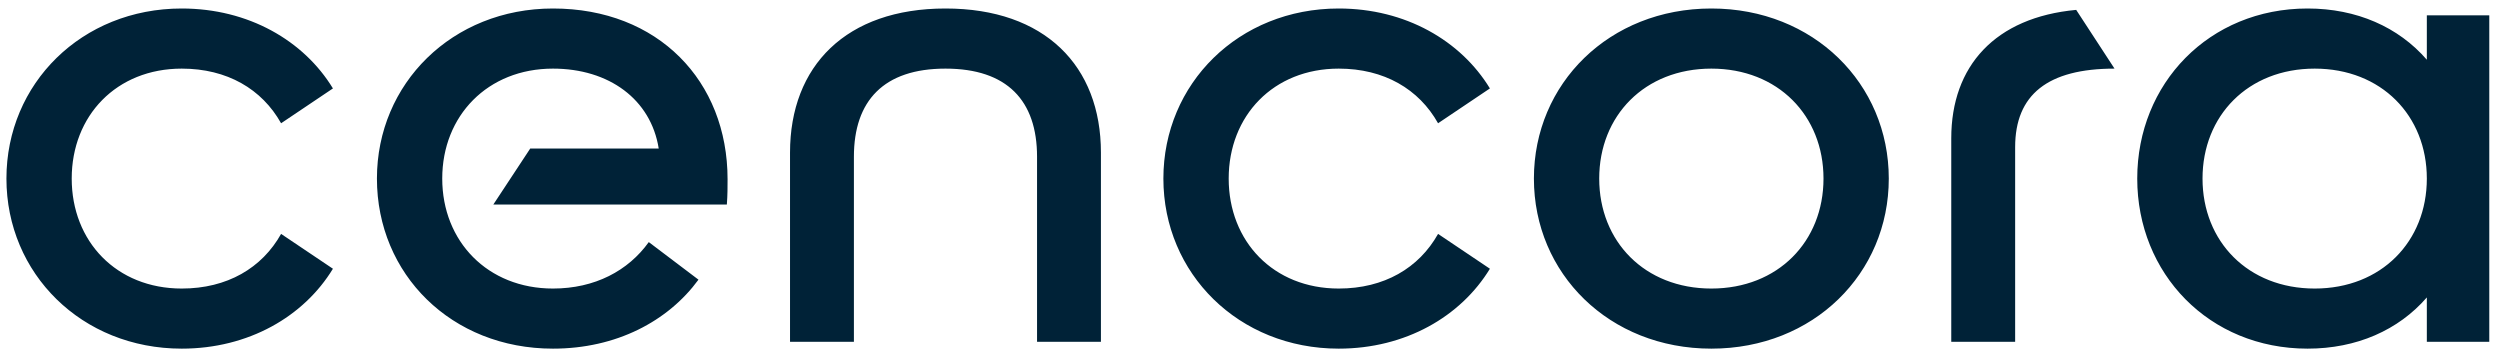 <svg width="105" height="15" viewBox="0 0 105 15" fill="none" xmlns="http://www.w3.org/2000/svg">
<g clip-path="url(#clip0_88_13567)">
<path d="M101.927 0.644V2.509C100.734 1.132 98.975 0.357 96.918 0.357C92.775 0.357 89.764 3.513 89.764 7.5C89.764 11.488 92.775 14.643 96.918 14.643C98.975 14.643 100.734 13.868 101.927 12.492V14.356H104.55V0.644H101.927ZM97.217 12.119C94.414 12.119 92.506 10.139 92.506 7.5C92.506 4.861 94.414 2.882 97.217 2.882C100.019 2.882 101.927 4.861 101.927 7.5C101.927 10.139 100.019 12.119 97.217 12.119ZM87.2 0.415L88.81 2.882C86.008 2.882 84.636 3.972 84.636 6.181V14.356H81.953V5.808C81.953 2.767 83.801 0.73 87.2 0.415ZM71.877 0.357C67.584 0.357 64.424 3.513 64.424 7.5C64.424 11.488 67.584 14.643 71.877 14.643C76.169 14.643 79.329 11.488 79.329 7.5C79.329 3.513 76.169 0.357 71.877 0.357ZM71.877 12.119C69.075 12.119 67.167 10.139 67.167 7.5C67.167 4.861 69.075 2.882 71.877 2.882C74.679 2.882 76.587 4.861 76.587 7.5C76.587 10.139 74.679 12.119 71.877 12.119ZM51.605 7.5C51.605 10.139 53.483 12.119 56.226 12.119C58.134 12.119 59.594 11.258 60.399 9.824L62.576 11.287C61.353 13.295 59.028 14.643 56.226 14.643C52.022 14.643 48.862 11.488 48.862 7.5C48.862 3.513 52.022 0.357 56.226 0.357C59.028 0.357 61.353 1.706 62.576 3.714L60.399 5.177C59.594 3.742 58.134 2.882 56.226 2.882C53.483 2.882 51.605 4.861 51.605 7.5ZM46.239 6.41V14.356H43.556V6.582C43.556 4.23 42.304 2.882 39.71 2.882C37.117 2.882 35.864 4.23 35.864 6.582V14.356H33.181V6.41C33.181 2.767 35.537 0.357 39.71 0.357C43.884 0.357 46.239 2.767 46.239 6.41ZM30.558 7.529C30.558 7.844 30.558 8.189 30.528 8.59H20.72L22.27 6.238H27.666C27.338 4.173 25.579 2.882 23.224 2.882C20.482 2.882 18.574 4.861 18.574 7.5C18.574 10.139 20.482 12.119 23.224 12.119C24.983 12.119 26.384 11.373 27.249 10.168L29.336 11.746C28.054 13.496 25.878 14.643 23.224 14.643C18.961 14.643 15.831 11.516 15.831 7.5C15.831 3.513 18.991 0.357 23.224 0.357C27.637 0.357 30.558 3.398 30.558 7.529ZM3.012 7.5C3.012 10.139 4.89 12.119 7.633 12.119C9.541 12.119 11.002 11.258 11.806 9.824L13.983 11.287C12.761 13.295 10.435 14.643 7.633 14.643C3.429 14.643 0.27 11.488 0.27 7.5C0.27 3.513 3.429 0.357 7.633 0.357C10.435 0.357 12.761 1.706 13.983 3.714L11.806 5.177C11.002 3.742 9.541 2.882 7.633 2.882C4.89 2.882 3.012 4.861 3.012 7.5Z" fill="#002237"/>
</g>
<defs>
<clipPath id="clip0_88_13567">
<rect width="105" height="15" fill="white"/>
</clipPath>
</defs>
</svg>
